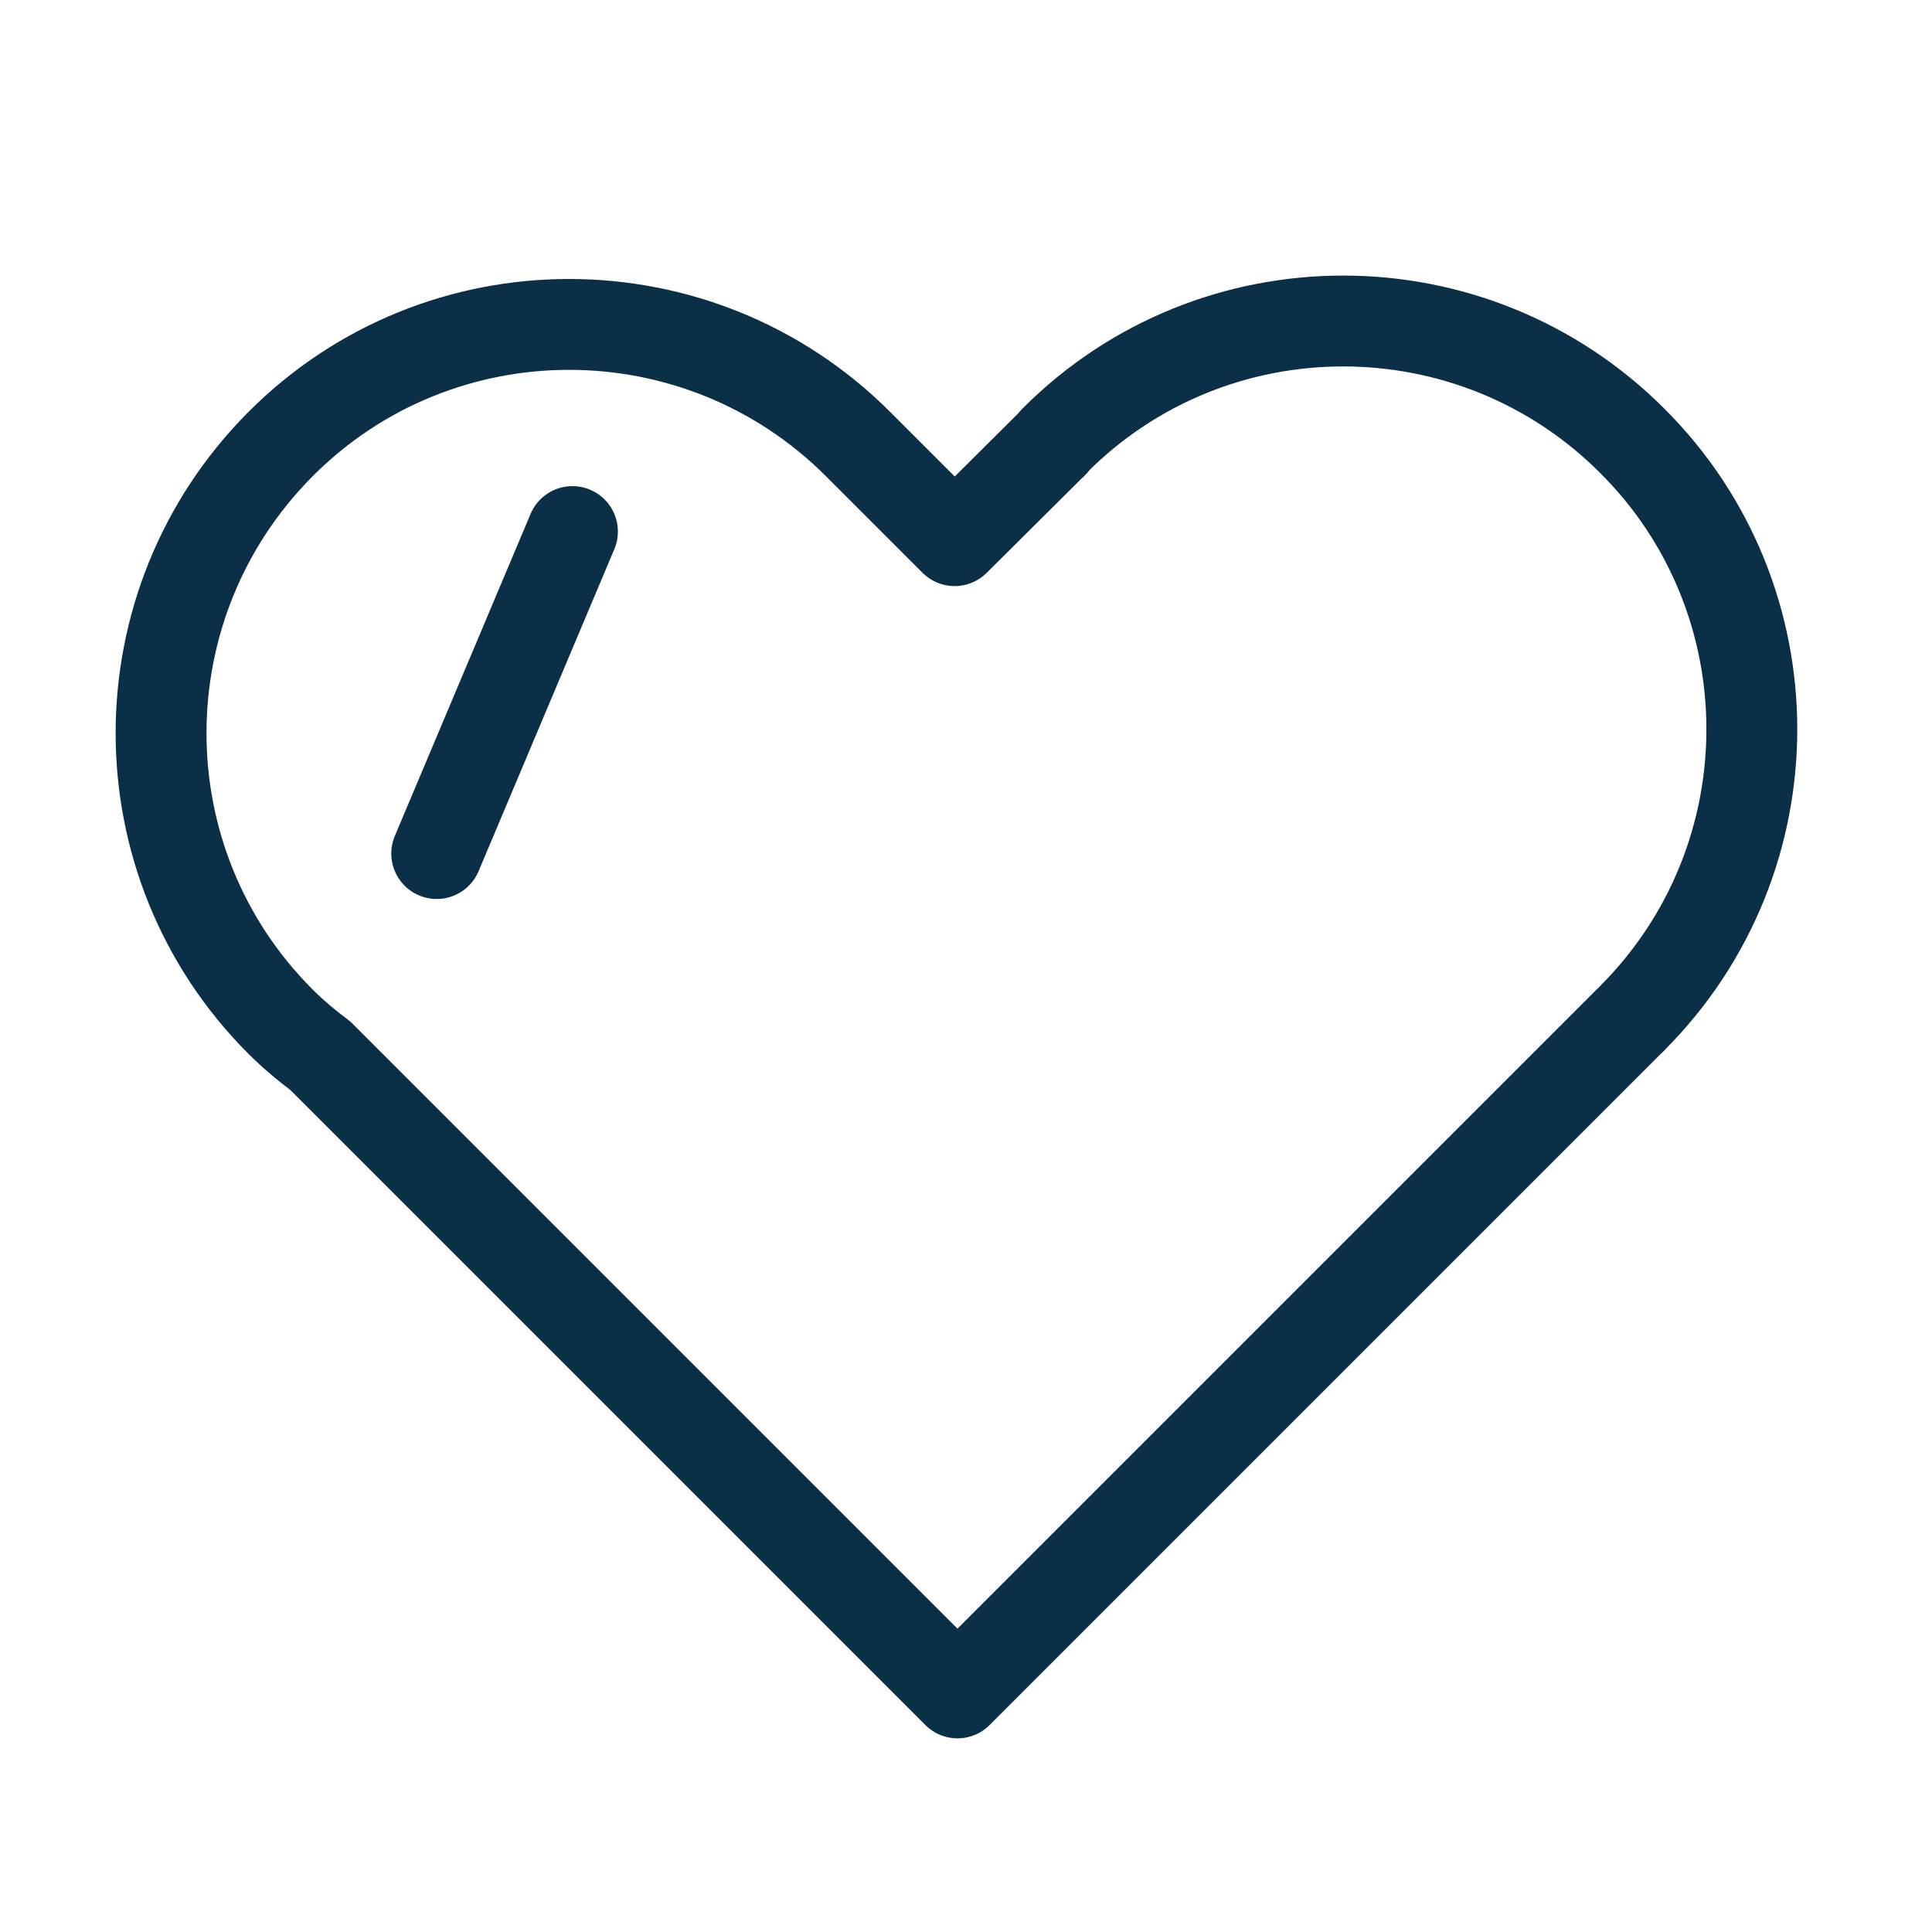 <?xml version="1.0" encoding="UTF-8"?>
<svg id="Layer_1" data-name="Layer 1" xmlns="http://www.w3.org/2000/svg" viewBox="0 0 34.02 34.02">
  <defs>
    <style>
      .cls-1 {
        fill: none;
        stroke: #0a2f46;
        stroke-linecap: round;
        stroke-linejoin: round;
        stroke-width: 1.6px;
      }
    </style>
  </defs>
  <path class="cls-1" d="M18.56,7.78s-.03.04-.05.05h0s-1.7,1.69-1.7,1.69l-1.7-1.7c-2.81-2.81-7.37-2.81-10.17,0s-2.81,7.36,0,10.17c.22.22.46.42.7.6l1.05,1.05,10.17,10.17,10.13-10.13,1.7-1.7h0s.04-.03.05-.05c2.81-2.81,2.81-7.37,0-10.17-2.81-2.81-7.37-2.81-10.17,0Z"/>
  <line class="cls-1" x1="10.08" y1="9.36" x2="7.69" y2="15.03"/>
</svg>